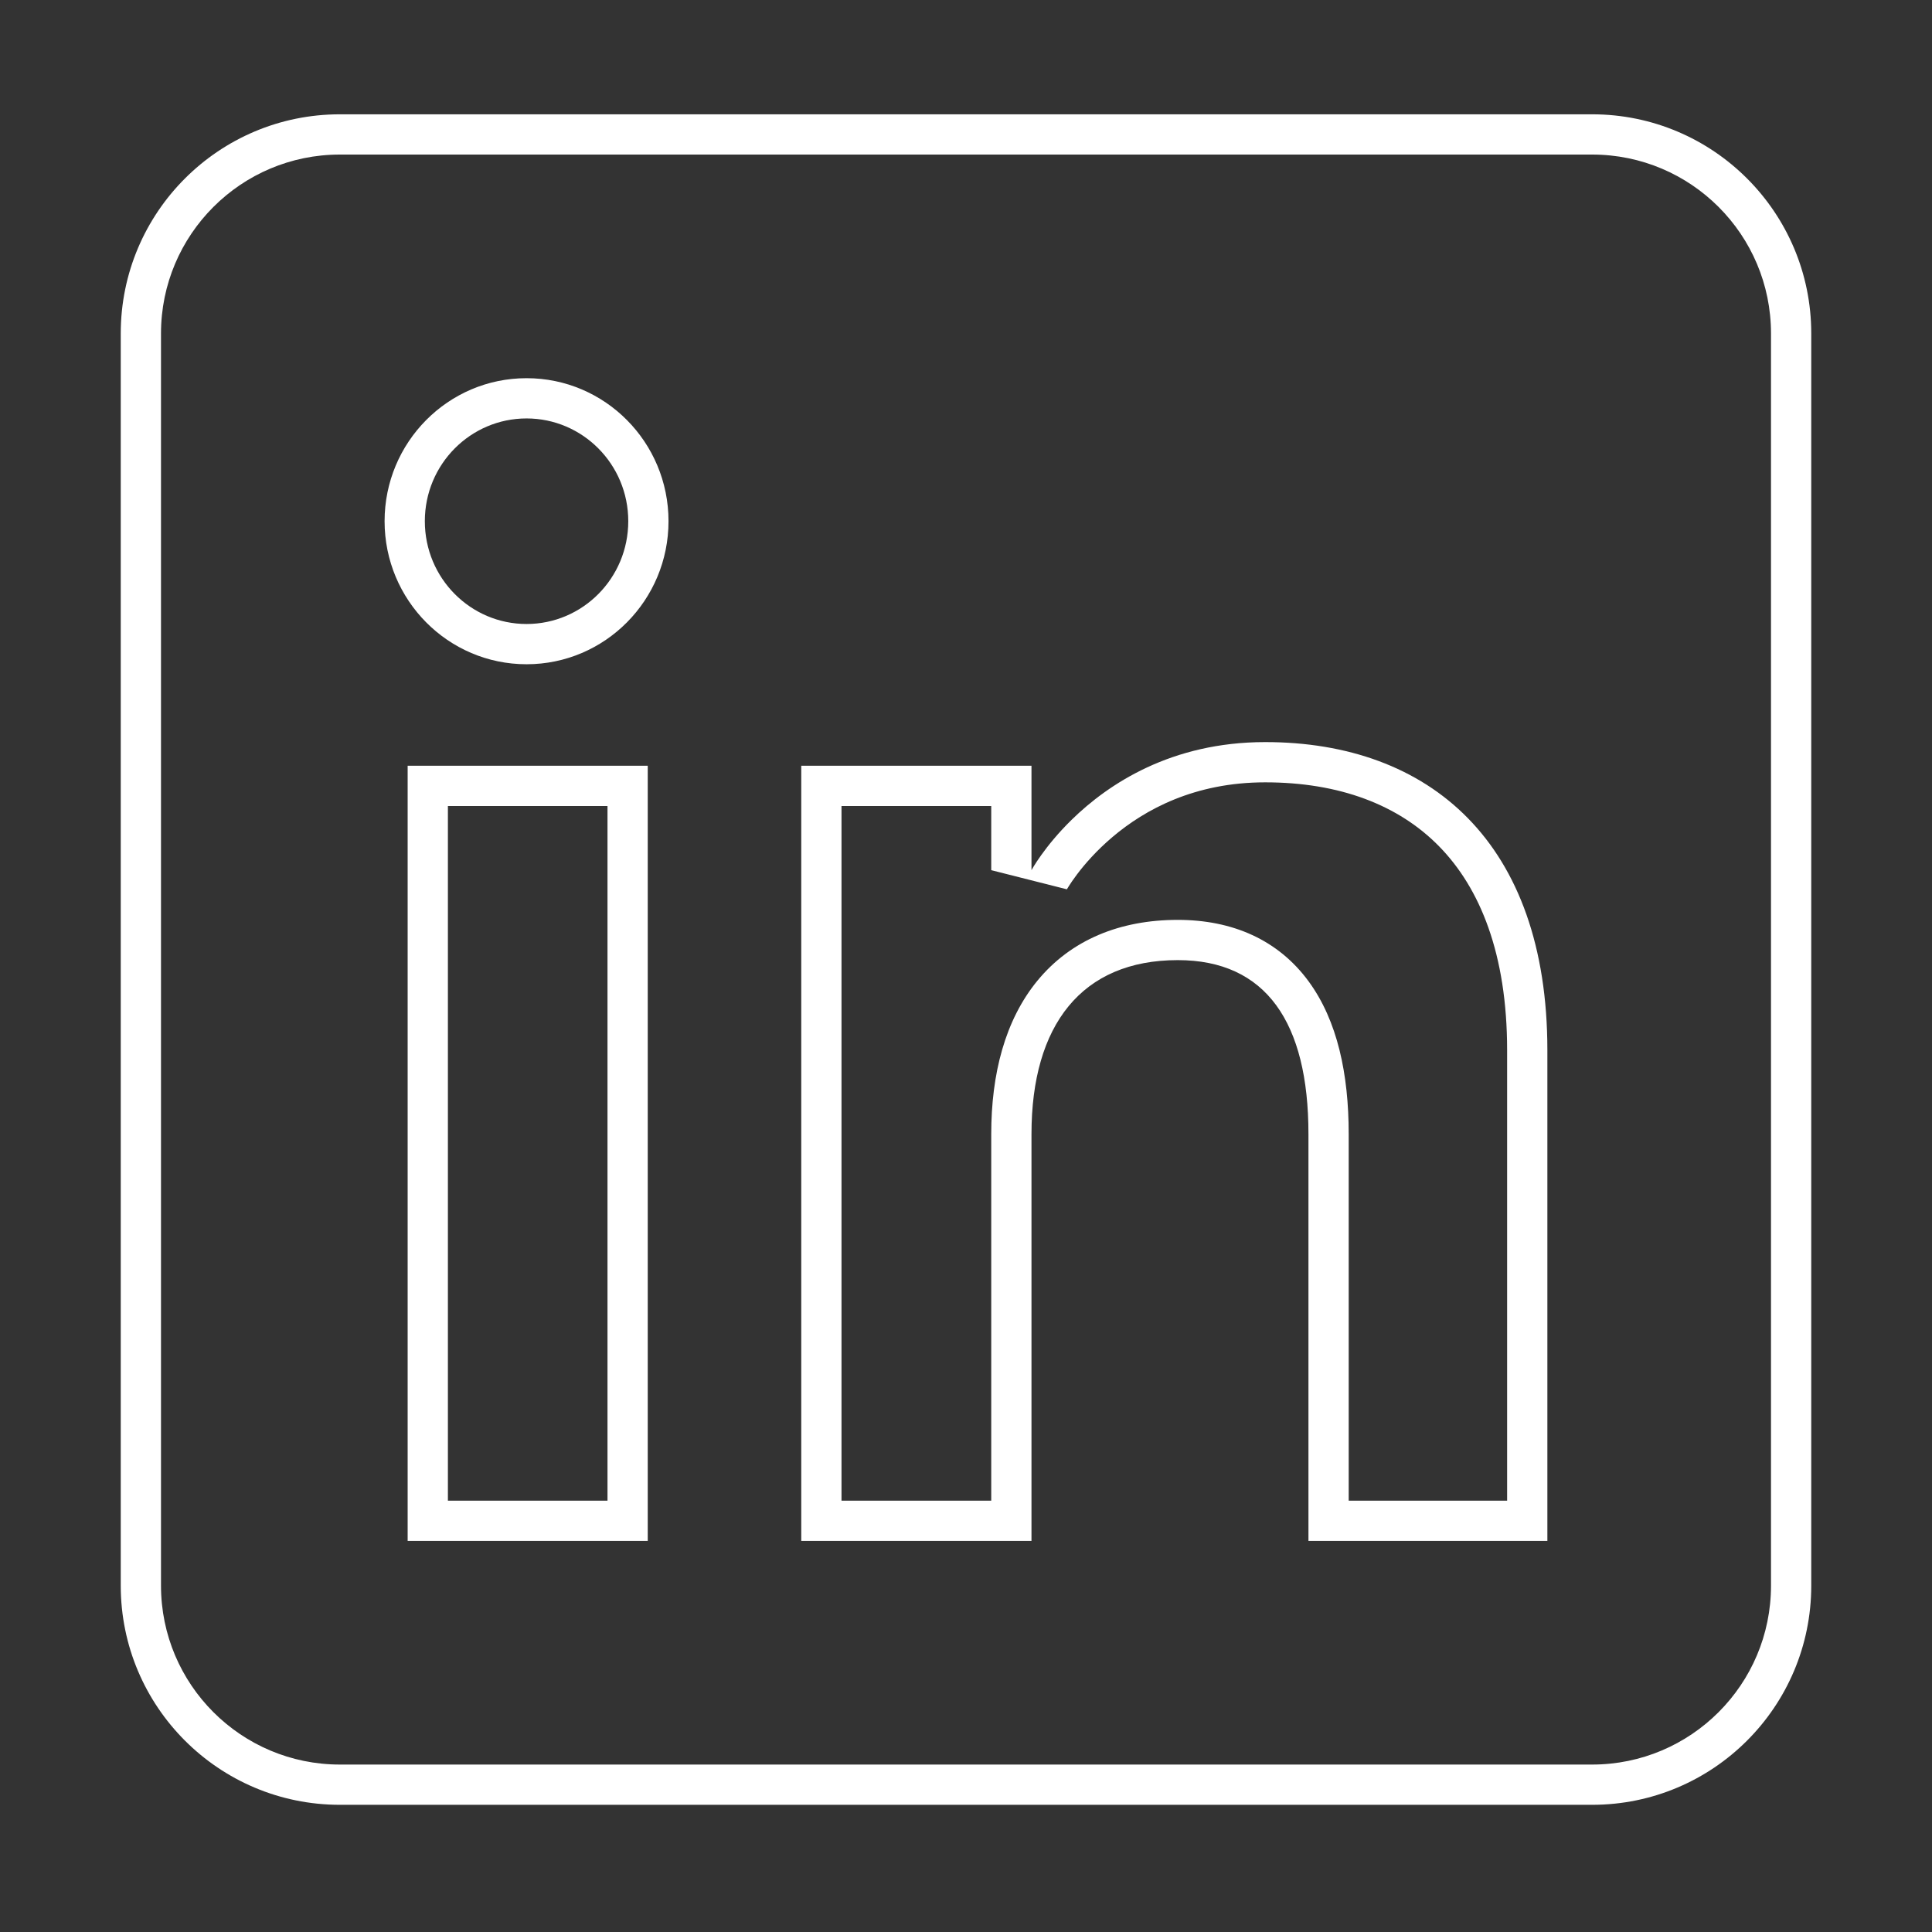<svg width="48" height="48" viewBox="0 0 48 48" fill="none" xmlns="http://www.w3.org/2000/svg">
<rect x="0" y="0" width="48" height="48" fill="#333333" stroke="none"/>
<path fill-rule="evenodd" clip-rule="evenodd" d="M39.556 44.84H8.444C5.438 44.84 3 42.402 3 39.395V8.284C3 5.277 5.438 2.84 8.444 2.84H39.556C42.562 2.84 45 5.277 45 8.284V39.395C45 42.402 42.562 44.84 39.556 44.84ZM39.556 43.84H8.444C5.99 43.84 4 41.85 4 39.395V8.284C4 5.83 5.99 3.84 8.444 3.84H39.556C42.01 3.84 44 5.83 44 8.284V39.395C44 41.85 42.01 43.84 39.556 43.84Z" fill="white"/>
<path fill-rule="evenodd" clip-rule="evenodd" d="M25.627 19.025H19.907V38.284H25.627V28.174C25.627 25.466 26.874 23.854 29.261 23.854C31.455 23.854 32.508 25.403 32.508 28.174V38.284H38.444V26.091C38.444 20.931 35.519 18.437 31.434 18.437C29.1 18.437 27.538 19.475 26.627 20.365C25.943 21.034 25.627 21.619 25.627 21.619V19.025ZM24.627 20.025H20.907V37.284H24.627V28.174C24.627 26.684 24.968 25.346 25.776 24.363C26.61 23.35 27.825 22.854 29.261 22.854C30.621 22.854 31.757 23.351 32.514 24.384C33.23 25.362 33.508 26.689 33.508 28.174V37.284H37.444V26.091C37.444 23.698 36.769 22.063 35.756 21.029C34.744 19.994 33.273 19.437 31.434 19.437C29.673 19.437 28.443 20.116 27.643 20.792C27.24 21.133 26.947 21.473 26.758 21.724C26.663 21.849 26.596 21.951 26.554 22.017C26.533 22.05 26.519 22.074 26.511 22.087L26.504 22.099L26.505 22.098L26.506 22.096C26.506 22.096 26.506 22.096 26.504 22.094L24.627 21.619V20.025ZM10.555 12.949C10.555 14.367 11.693 15.503 13.082 15.503C14.471 15.503 15.609 14.367 15.609 12.949C15.609 11.532 14.471 10.396 13.082 10.396C11.693 10.396 10.555 11.532 10.555 12.949ZM16.093 38.284H10.128V19.025H16.093V38.284ZM15.093 20.025H11.128V37.284H15.093V20.025ZM9.555 12.949C9.555 14.912 11.134 16.503 13.082 16.503C15.031 16.503 16.609 14.912 16.609 12.949C16.609 10.987 15.031 9.396 13.082 9.396C11.134 9.396 9.555 10.987 9.555 12.949Z" fill="white"/>
</svg>
